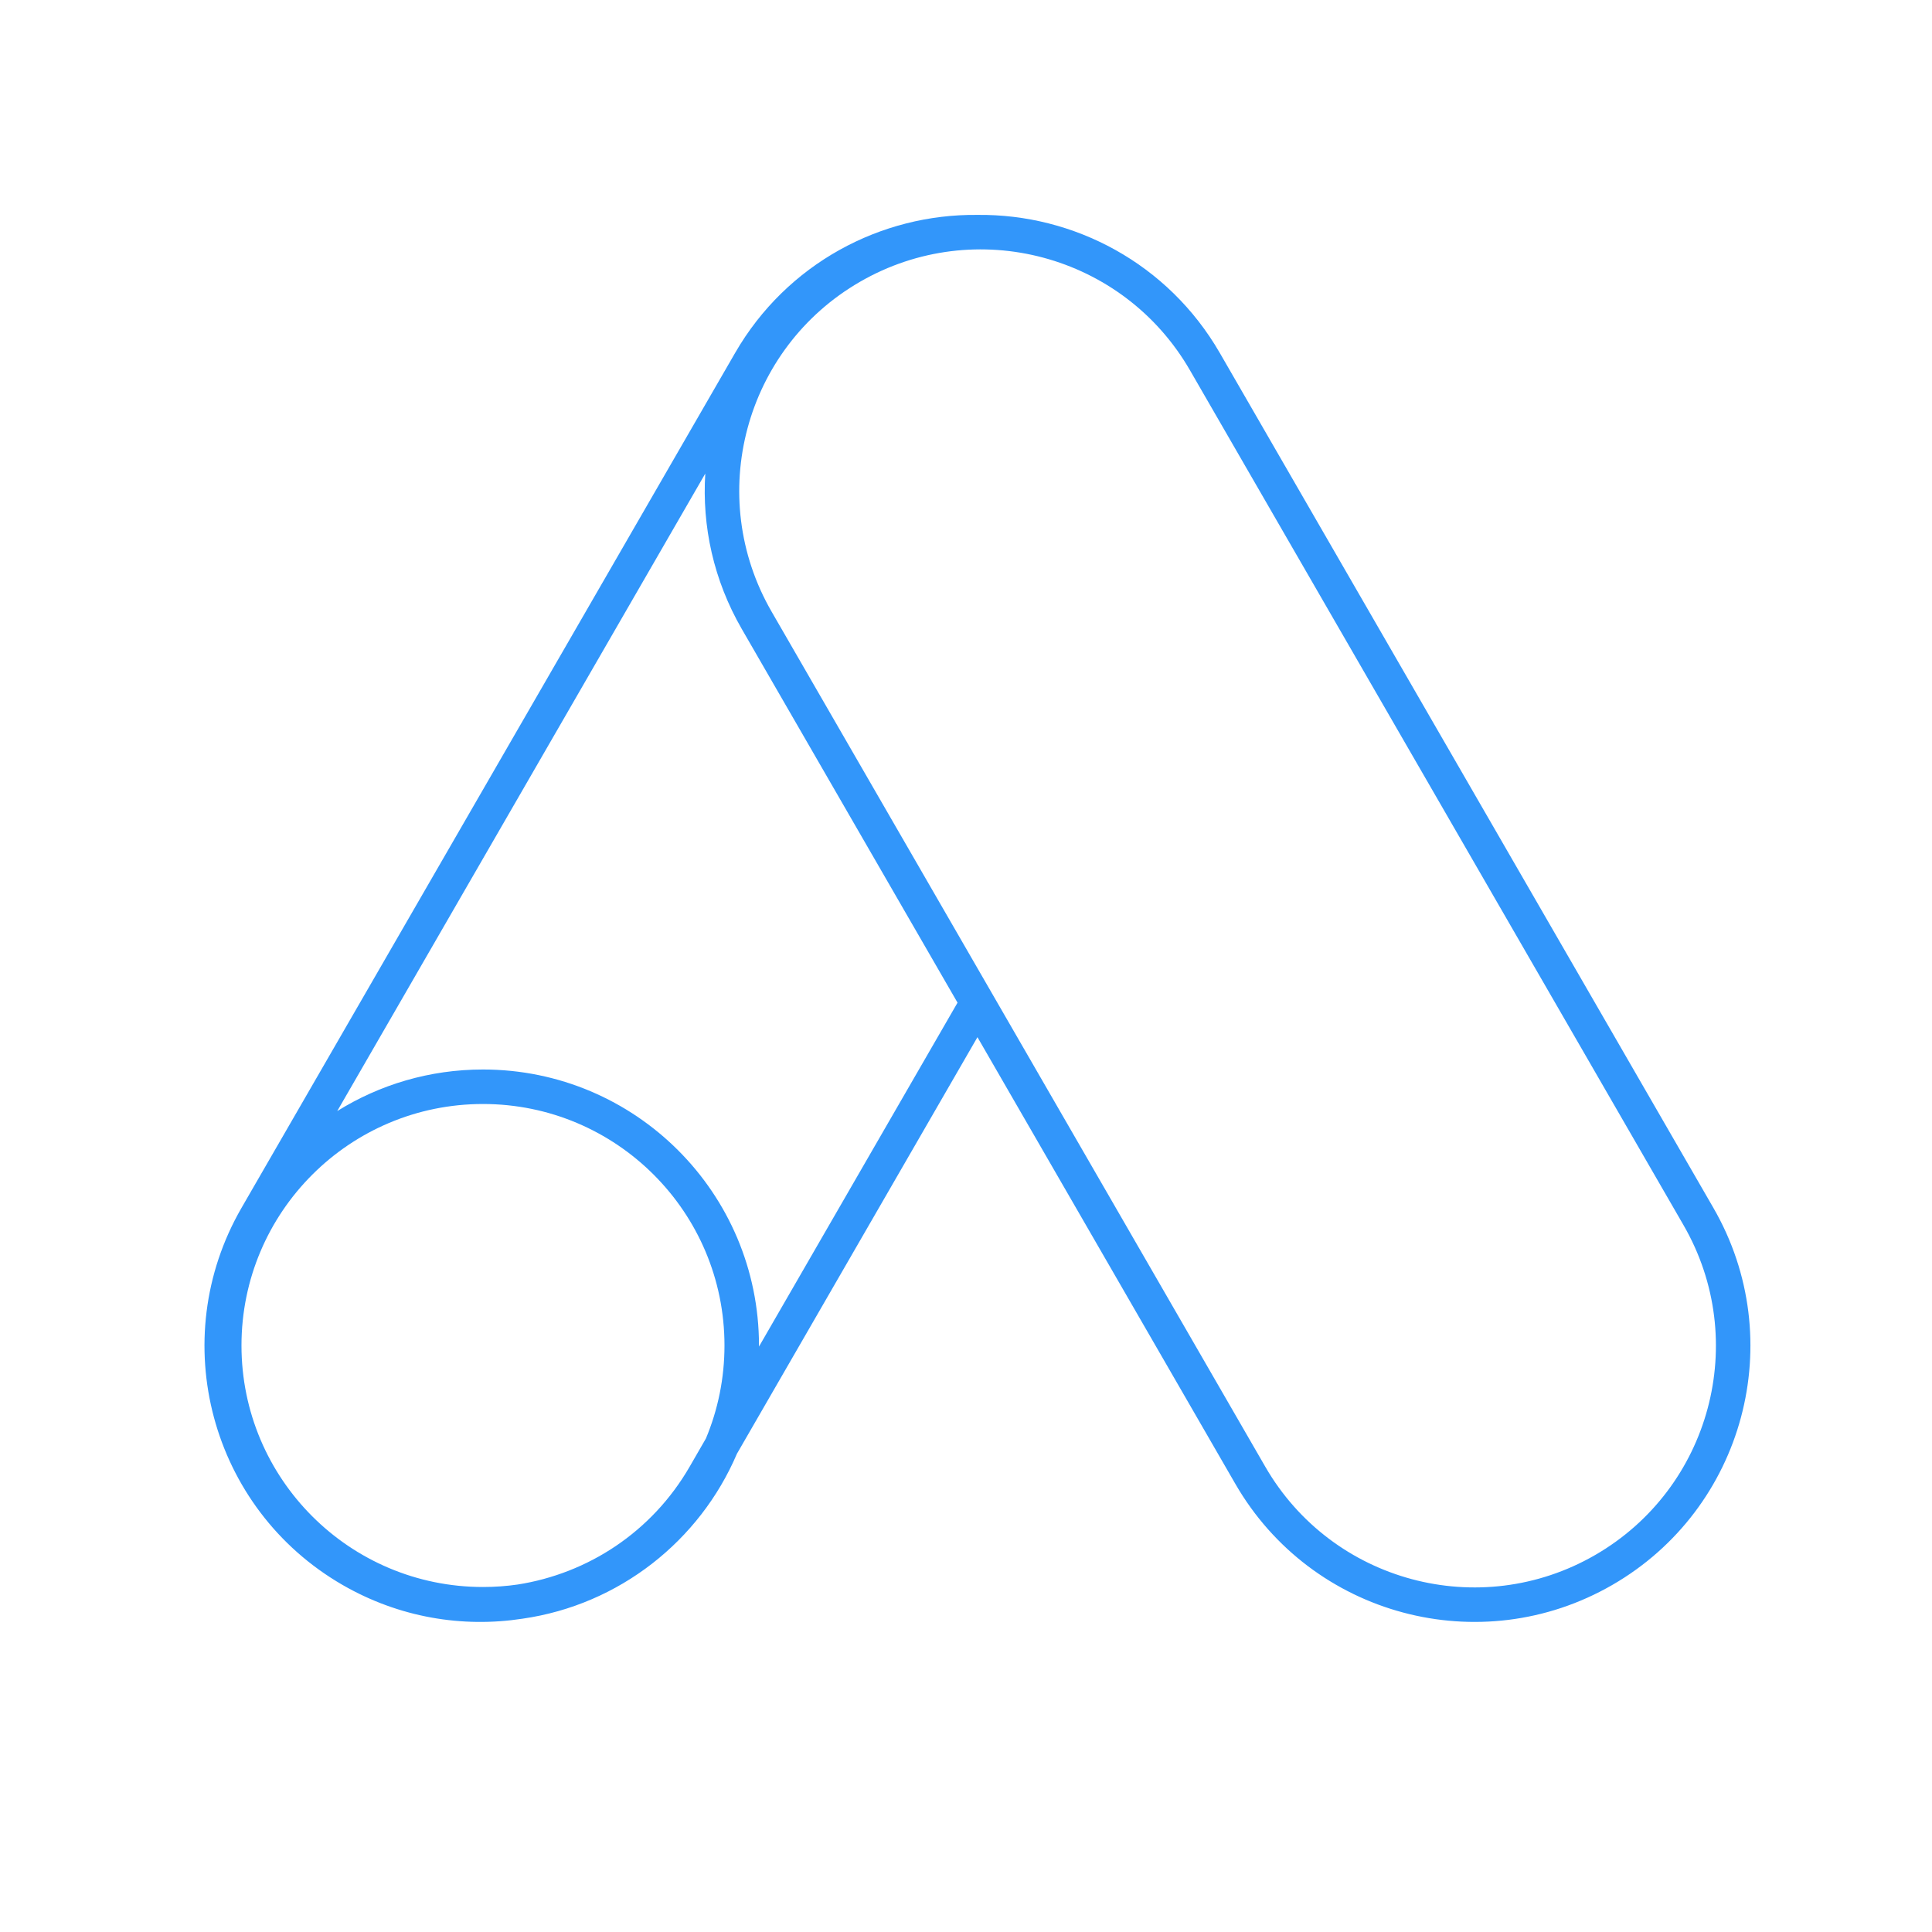<svg xmlns="http://www.w3.org/2000/svg" width="112" height="112" viewBox="0 0 112 112" fill="none"><path fill-rule="evenodd" clip-rule="evenodd" d="M73.347 85.023L44.732 35.46C40.866 28.764 43.16 20.201 49.856 16.335C56.552 12.469 65.115 14.764 68.981 21.46L97.596 71.023C101.462 77.719 99.167 86.281 92.471 90.147C85.775 94.013 77.213 91.719 73.347 85.023ZM56.664 12.458C62.256 12.396 67.717 15.272 70.713 20.46L99.328 70.023C103.746 77.675 101.124 87.461 93.471 91.879C85.819 96.297 76.033 93.675 71.615 86.023L56.664 60.126L42.72 84.277C40.568 89.32 35.9 93.031 30.293 93.837C26.816 94.374 23.14 93.775 19.856 91.879C12.204 87.461 9.582 77.675 14 70.023L42.615 20.46C45.61 15.272 51.072 12.396 56.664 12.458ZM19.55 64.41L40.886 27.454C40.692 30.494 41.362 33.623 43 36.46L55.509 58.126L43.999 78.063C43.999 78.042 43.999 78.021 43.999 78C43.999 69.163 36.835 62 27.999 62C24.897 62 22.002 62.882 19.55 64.41ZM40.924 83.388L39.981 85.023C37.778 88.838 34.051 91.224 30.013 91.856C29.355 91.951 28.683 92 27.999 92C20.267 92 13.999 85.732 13.999 78C13.999 70.268 20.267 64 27.999 64C35.731 64 41.999 70.268 41.999 78C41.999 79.909 41.616 81.73 40.924 83.388ZM56.664 12.458C56.489 12.46 56.315 12.465 56.14 12.472Z" fill="#3296FA"></path></svg>